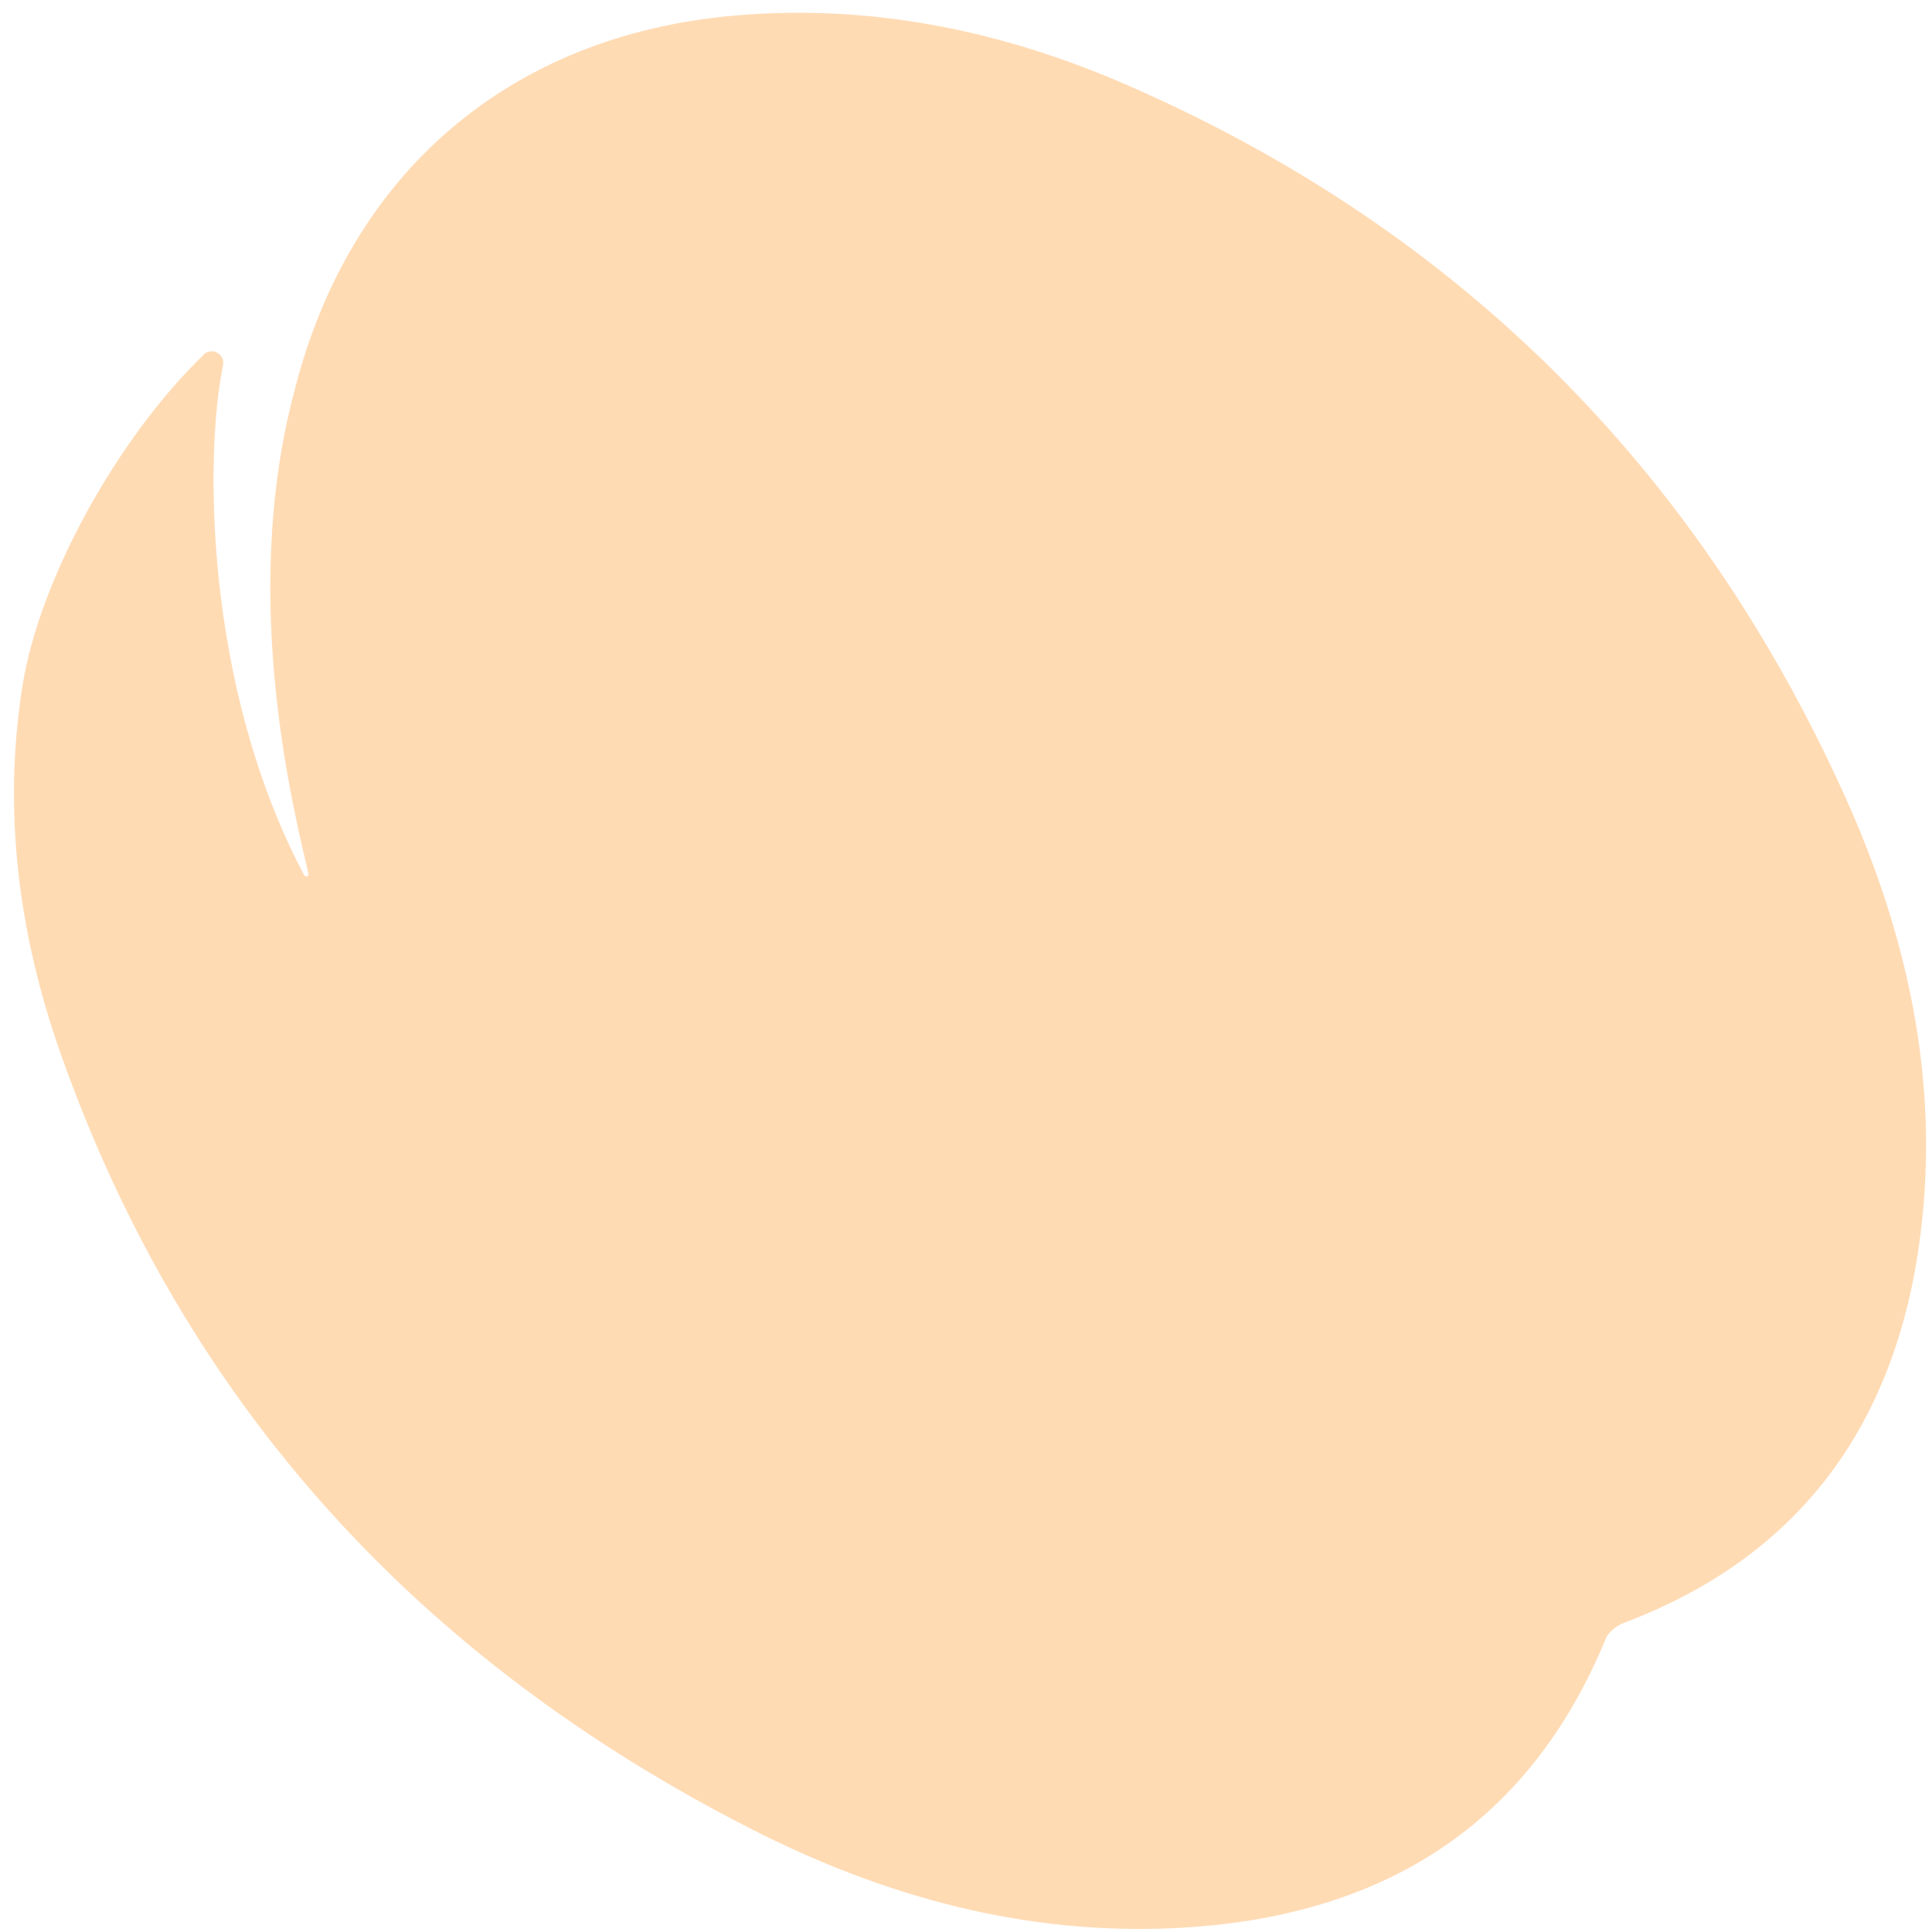 <svg width="120" height="120" viewBox="0 0 120 120" fill="none" xmlns="http://www.w3.org/2000/svg">
<path d="M12.638 22.025C13.159 21.528 14.003 21.999 13.853 22.701C12.719 28.139 12.661 42.581 18.883 54.341C18.968 54.49 19.201 54.476 19.146 54.221C18.479 51.178 14.766 37.508 18.282 24.302C21.687 10.781 31.613 2.201 45.603 0.968C54.166 0.216 62.368 1.928 70.142 5.341C90.61 14.302 105.396 29.115 114.572 49.413C118.462 58.016 120.474 67.08 119.298 76.579C117.865 88.146 112.072 96.563 100.873 100.797C100.427 100.964 99.9 101.358 99.74 101.777C94.859 113.62 85.596 119.098 73.143 119.749C63.796 120.234 54.985 117.841 46.731 113.637C26.133 103.172 11.473 87.296 3.755 65.409C1.157 58.031 0.157 50.388 1.399 42.58C2.467 35.909 7.348 27.141 12.647 22.041L12.638 22.025Z" fill="#FFDBB4"/>
</svg>
